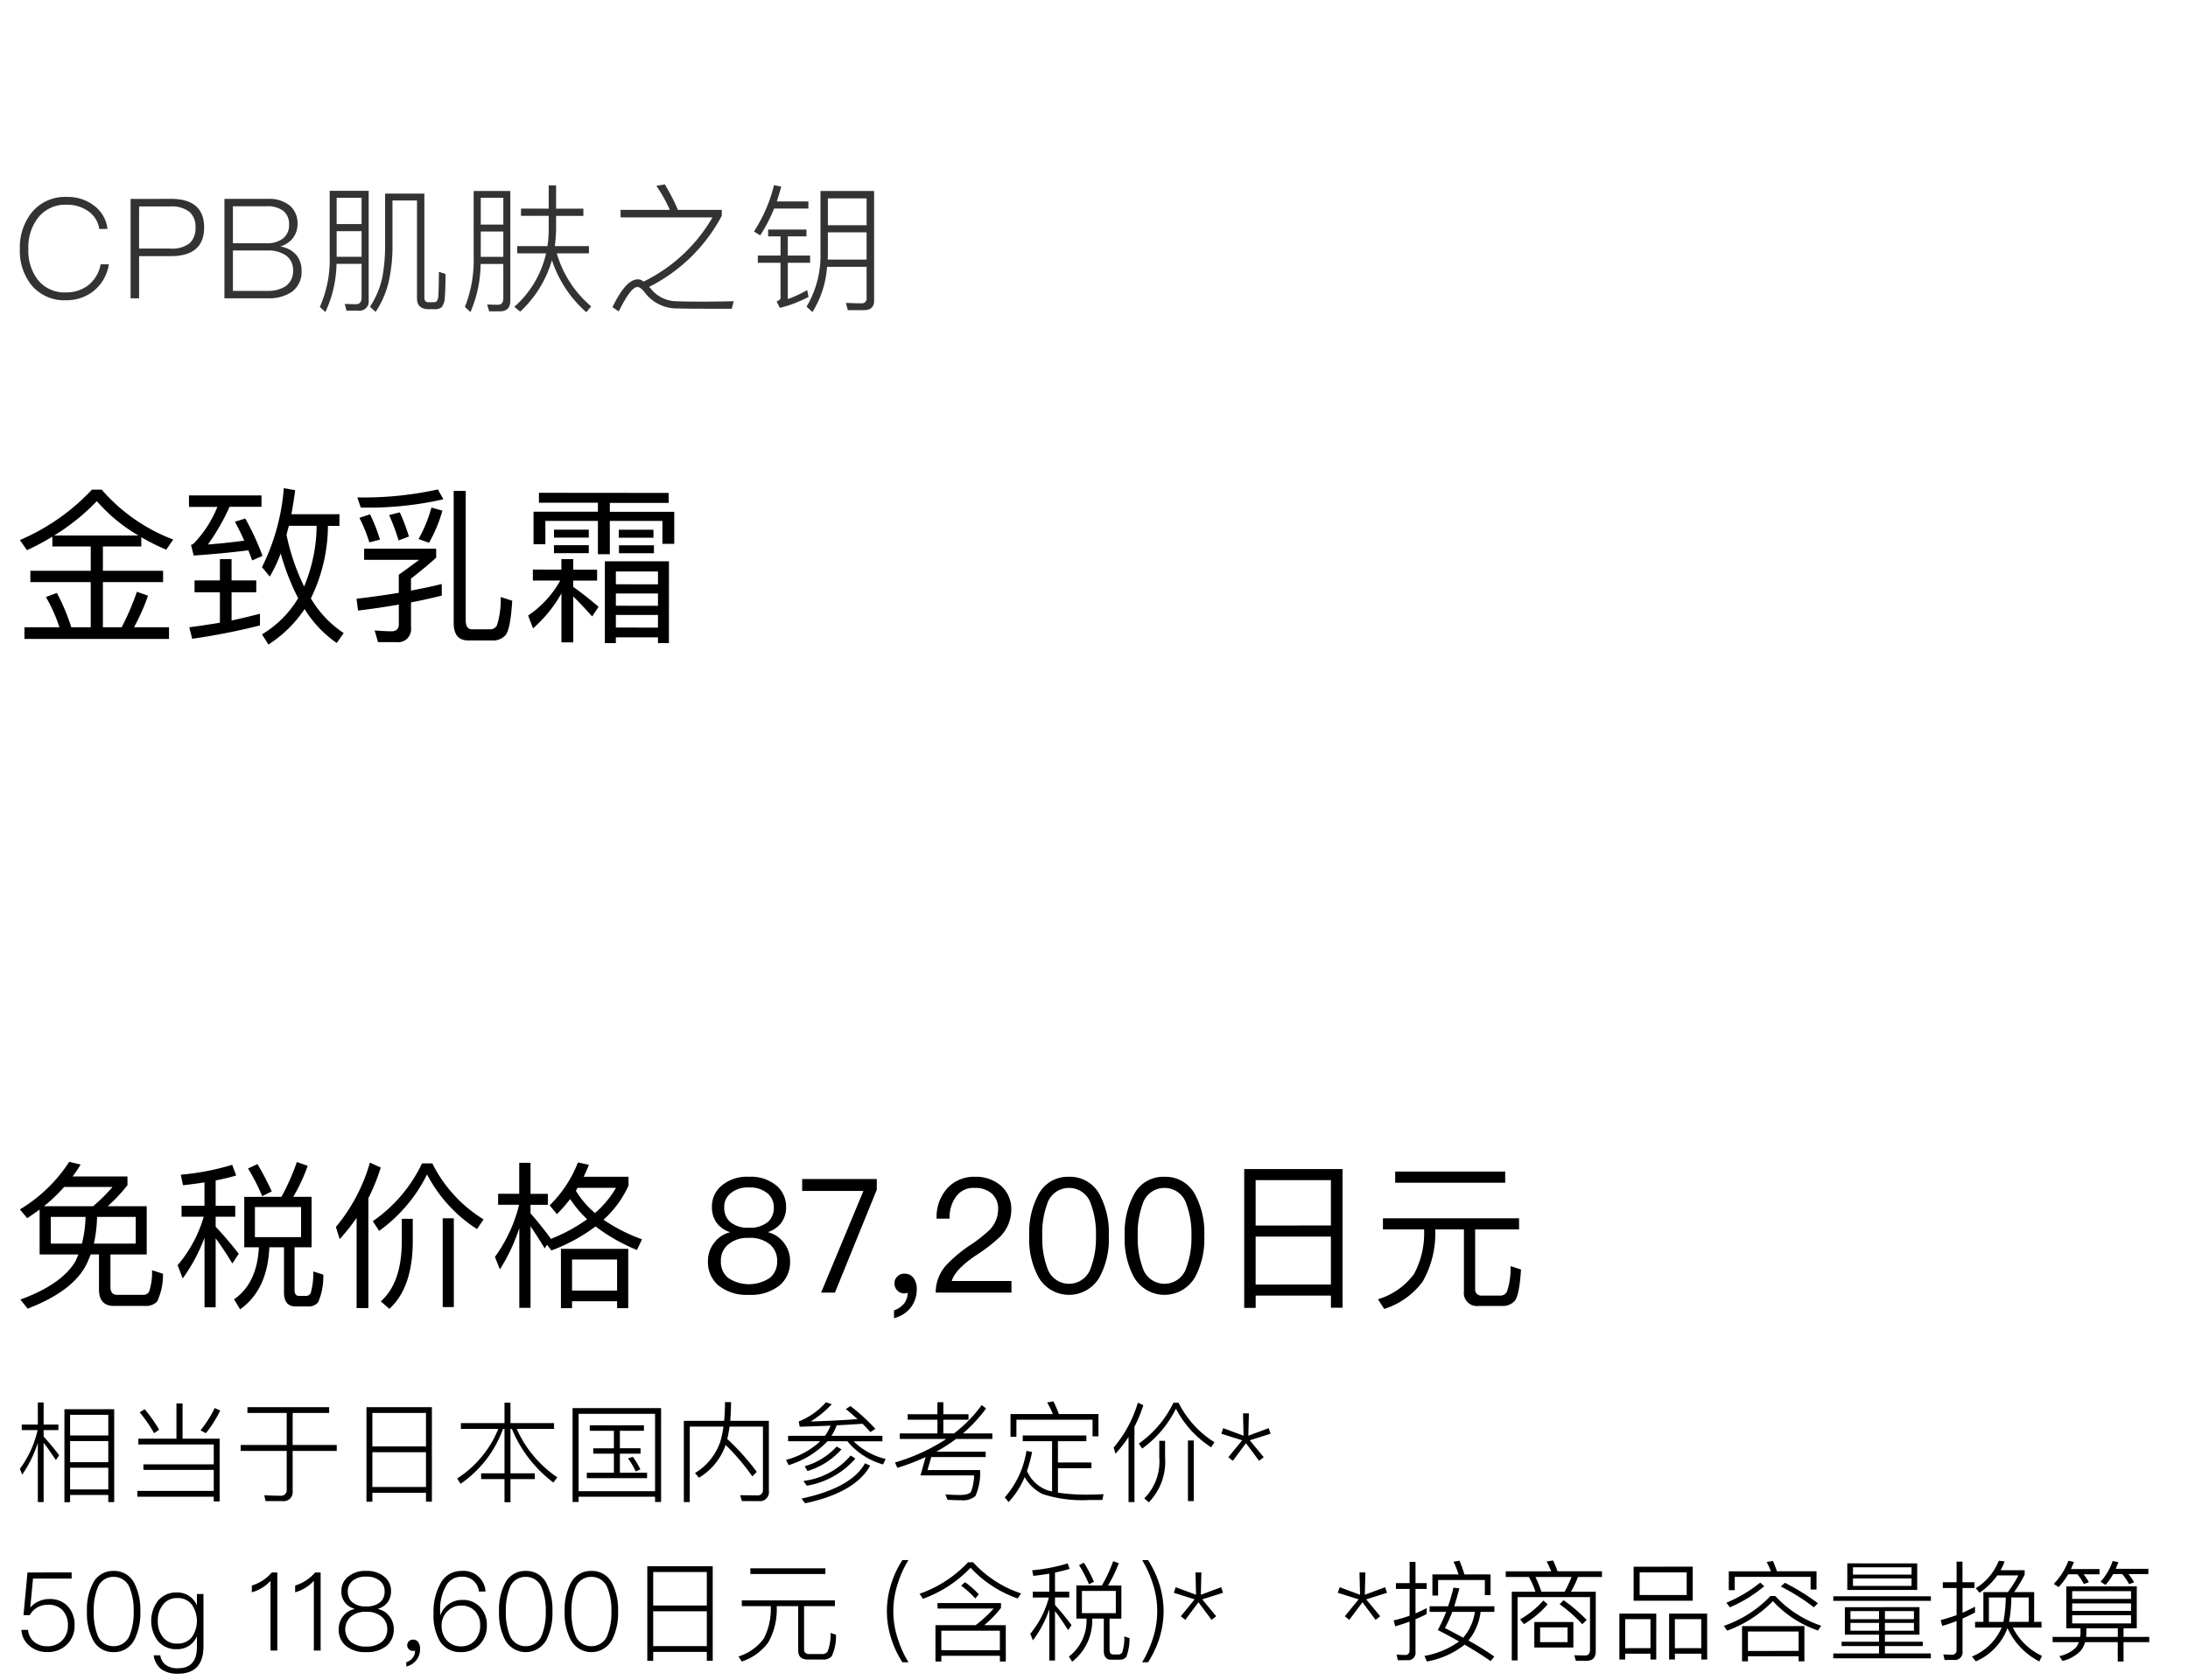 <svg xmlns="http://www.w3.org/2000/svg" width="220" height="169" viewBox="0 0 220 169">
  <g id="te_detail_12" transform="translate(-800 -1456)">
    <rect id="長方形_7809" data-name="長方形 7809" width="220" height="169" transform="translate(800 1456)" fill="#fff"/>
    <path id="パス_6486" data-name="パス 6486" d="M4.046,8.973v.986H7.905v2.448H1.836v1.139H7.905v4.539H5.95A20.293,20.293,0,0,0,4.5,14.634l-1.1.408a16.41,16.41,0,0,1,1.36,3.043H1.241v1.173H15.776V18.085H12.257a21.434,21.434,0,0,0,1.411-3.179l-1.122-.391a26.22,26.22,0,0,1-1.53,3.57H9.129V13.546h6.052V12.407H9.129V9.959h3.859V9.024A20.425,20.425,0,0,0,15.5,10.282l.7-1.02A17.886,17.886,0,0,1,9.01,4.247H8.024A21.491,21.491,0,0,1,.782,9.313l.714,1.02A26.038,26.038,0,0,0,4.046,8.973ZM12.7,8.854H4.233A21.552,21.552,0,0,0,8.517,5.4,16.557,16.557,0,0,0,12.7,8.854Zm15.13-.969h2.788a16.044,16.044,0,0,1-1.258,6.1A22.285,22.285,0,0,1,27.591,8.8C27.659,8.5,27.744,8.191,27.829,7.885Zm.935,7.276A10.642,10.642,0,0,1,25.126,18.8l.646,1.02a12.349,12.349,0,0,0,3.638-3.57,11.34,11.34,0,0,0,3.23,3.417l.7-1a10.681,10.681,0,0,1-3.3-3.485,16.835,16.835,0,0,0,1.717-7.293h1.156V6.712H28.084c.136-.765.272-1.564.374-2.414l-1.139-.2a21.505,21.505,0,0,1-2.193,7.939l.782.952a14.876,14.876,0,0,0,1.1-2.329A23.25,23.25,0,0,0,28.764,15.161Zm-3.842,1.564c-.935.238-1.887.476-2.856.68V14.566h2.482v-1.19H22.066V11.234H20.893v2.142h-2.55v1.19h2.55v3.06c-1,.17-2.023.323-3.077.459l.289,1.156A65.424,65.424,0,0,0,24.922,17.9Zm-7.14-11.9V5.981h2.856A11.532,11.532,0,0,1,18.224,9.7a1.1,1.1,0,0,1-.238.1l.272,1.071c1.972-.136,3.791-.306,5.491-.527.136.323.255.663.391,1.02l1.037-.459a26.161,26.161,0,0,0-1.734-3.757l-1.037.323c.306.578.629,1.207.935,1.9-1.19.17-2.414.289-3.655.391a21.383,21.383,0,0,0,2.176-3.791h3.213V4.825ZM48.246,19.411a1.672,1.672,0,0,0,1.377-.544c.323-.408.544-1.547.663-3.451l-1.156-.374a8.836,8.836,0,0,1-.374,2.839.756.756,0,0,1-.731.408H46.24c-.425,0-.629-.306-.629-.9V4.366H44.4V17.643c0,1.173.476,1.768,1.462,1.768ZM43.2,13.733c-.952.238-1.989.459-3.094.663V13.189c.952-.731,1.785-1.428,2.533-2.108v-.9H35.394V11.3h5.542c-.8.595-1.479,1.088-2.057,1.5v1.819c-1.326.221-2.754.425-4.25.595l.153,1.19c1.428-.17,2.788-.374,4.1-.6v1.972c0,.476-.255.714-.748.714-.408,0-.969-.034-1.683-.085l.34,1.173h1.819a1.309,1.309,0,0,0,1.5-1.445v-2.55c1.071-.2,2.108-.442,3.094-.68ZM42.16,6.049a13.986,13.986,0,0,1-1.292,3.162l1.054.374a14.409,14.409,0,0,0,1.343-3.23Zm-3.179.476L37.91,6.8a23,23,0,0,1,.952,2.55L39.9,8.956A20.24,20.24,0,0,0,38.981,6.525Zm-2.992.2-1.071.357a14.97,14.97,0,0,1,1,2.465l1.071-.272A16.275,16.275,0,0,0,35.989,6.729Zm6.817-2.5a34.612,34.612,0,0,1-8.092.8l.34,1.02a34.036,34.036,0,0,0,8.313-.833Zm9.554,8.058v1.1h2.754a10.123,10.123,0,0,1-3.23,3.519l.493,1.292a13.27,13.27,0,0,0,2.856-3.519v4.93h1.19V14.991c.527.51,1.156,1.173,1.9,2.006l.646-.969c-.867-.748-1.717-1.411-2.55-2.006v-.629h2.4v-1.1h-2.4V11.234h-1.19v1.054Zm13.685-.833H59.6v8.228h1.105V19.1H64.94v.578h1.1Zm-5.338,6.664V16.844H64.94v1.275Zm0-2.193V14.685H64.94v1.241Zm0-2.159V12.475H64.94v1.292Zm-7.735-9.2v1H58.9v.9H52.428V9.738h1.19V7.392H58.9v3.349H60.1V7.392h5.287v2.3h1.19V6.474H60.1v-.9h5.916v-1Zm1.513,3.706v.8h3.5v-.8Zm0,1.564v.8h3.5v-.8ZM61,8.276v.8h3.485v-.8Zm.017,1.564v.8h3.519v-.8Z" transform="translate(801.218 1501)"/>
    <path id="パス_6481" data-name="パス 6481" d="M2.8,8.648V13.16H6.7c-.1.224-.192.464-.3.688C5.5,15.384,3.648,16.68.864,17.7l.736.912c3.1-1.2,5.1-2.72,5.968-4.576.128-.288.256-.576.368-.88h.832v3.5q0,1.68,1.488,1.68h3.136a1.541,1.541,0,0,0,1.216-.432A6.1,6.1,0,0,0,15.2,15.1l-1.1-.352a6.061,6.061,0,0,1-.3,2.176.677.677,0,0,1-.608.3H10.608c-.464,0-.688-.272-.688-.8V13.16h3.648V8.312H9.648A17.093,17.093,0,0,0,11.632,6.2V5.32H6.112q.432-.576.816-1.2L5.776,3.848A15.235,15.235,0,0,1,.816,8.632l.736.88Q2.176,9.1,2.8,8.648Zm5.376-.336H3.232A16.612,16.612,0,0,0,5.264,6.376h4.864A17.1,17.1,0,0,1,8.176,8.312Zm4.288,3.76H8.256a13.751,13.751,0,0,0,.32-2.688h3.888Zm-5.408,0H3.92V9.384h3.5A12.533,12.533,0,0,1,7.056,12.072Zm16.32-4.7V12.44h1.472q-.192,3.648-2.5,5.232l.608,1.008c1.84-1.3,2.816-3.376,2.944-6.24h1.472v4.544c0,.928.384,1.408,1.168,1.408h1.232a1.222,1.222,0,0,0,1.04-.432,6.59,6.59,0,0,0,.512-2.768l-1.008-.32a7.372,7.372,0,0,1-.256,2.16.51.51,0,0,1-.48.3h-.7c-.3,0-.448-.208-.448-.592v-4.3h1.712V7.368H28.3a17.7,17.7,0,0,0,1.456-3.12l-1.088-.384a23.4,23.4,0,0,1-1.552,3.5Zm5.712,4.048h-4.64V8.392h4.64ZM24.7,4.072l-.944.448A20.5,20.5,0,0,1,25.184,7.3l.96-.48C25.68,5.832,25.2,4.9,24.7,4.072ZM17.072,8.264v1.1H19.3a13.137,13.137,0,0,1-2.624,4.88l.512,1.328a17.02,17.02,0,0,0,2.192-4.1v7.008H20.5V11.544c.48.64,1.04,1.472,1.68,2.528l.64-.976a34.671,34.671,0,0,0-2.32-2.72V9.368h1.968v-1.1H20.5V5.72c.72-.144,1.408-.3,2.064-.5l-.4-1.072a25.339,25.339,0,0,1-5.168.992L17.216,6.2q1.1-.12,2.16-.288V8.264Zm17.6,1.216v9.072h1.184V7.5A19.912,19.912,0,0,0,37.1,4.424l-1.088-.5a17.777,17.777,0,0,1-3.424,6.48l.384,1.216A19.964,19.964,0,0,0,34.672,9.48Zm8.656.048v8.928h1.12V9.528Zm-4.112.048v2.416c-.032,2.7-.736,4.672-2.112,5.888l.864.752c1.536-1.408,2.32-3.616,2.352-6.64V9.576Zm2.032-5.568A14.764,14.764,0,0,1,36.3,9.816l.64.976a15.424,15.424,0,0,0,4.816-5.68,14.443,14.443,0,0,0,5.024,5.5l.656-.976a13.91,13.91,0,0,1-5.152-5.632Zm10.912,6.32c.384.56.864,1.3,1.424,2.224l.24-.368.432.576A17.443,17.443,0,0,0,58.7,10.344a18.109,18.109,0,0,0,4.16,2.368l.512-1.072A17.163,17.163,0,0,1,59.5,9.672a10.583,10.583,0,0,0,2.512-3.424v-.9H57.5q.288-.576.528-1.2l-1.1-.24a12.327,12.327,0,0,1-2.848,4.32l.736.88a15.311,15.311,0,0,0,1.328-1.52,11,11,0,0,0,1.712,2.032,17.169,17.169,0,0,1-3.664,1.984l.016-.016c-.688-.944-1.376-1.792-2.048-2.56V8.168H53.9v-1.1H52.16V3.944H51.024v3.12H48.9v1.1h2.112a15.049,15.049,0,0,1-2.432,5.248l.5,1.248a18.08,18.08,0,0,0,1.952-4.16v8.032H52.16ZM61.984,12.6H55.216v5.968h1.12v-.7h4.528v.7h1.12Zm-5.648,4.192v-3.12h4.528v3.12ZM58.64,9a9.343,9.343,0,0,1-1.92-2.24c.064-.1.112-.208.176-.3h3.856A9.834,9.834,0,0,1,58.64,9ZM74.128,5.352a3.945,3.945,0,0,0-2.8.928,2.7,2.7,0,0,0-.928,2.1,2.633,2.633,0,0,0,.432,1.536,2.6,2.6,0,0,0,1.36.992v.032a2.735,2.735,0,0,0-1.52.992A2.927,2.927,0,0,0,70,13.848a3.06,3.06,0,0,0,1.056,2.432,4.551,4.551,0,0,0,3.072.944A4.609,4.609,0,0,0,77.2,16.28a3.06,3.06,0,0,0,1.056-2.432,2.927,2.927,0,0,0-.672-1.92,2.79,2.79,0,0,0-1.52-.992V10.9a2.73,2.73,0,0,0,1.36-.992,2.633,2.633,0,0,0,.432-1.536,2.754,2.754,0,0,0-.928-2.1A3.972,3.972,0,0,0,74.128,5.352Zm0,1.072a2.758,2.758,0,0,1,1.9.624,1.8,1.8,0,0,1,.592,1.376A1.92,1.92,0,0,1,76.1,9.832a2.744,2.744,0,0,1-1.968.64,2.692,2.692,0,0,1-1.968-.64,1.92,1.92,0,0,1-.528-1.408,1.747,1.747,0,0,1,.592-1.376A2.7,2.7,0,0,1,74.128,6.424Zm0,5.072a3.084,3.084,0,0,1,2.144.688,2.182,2.182,0,0,1,.688,1.664,2.136,2.136,0,0,1-.688,1.632A3.768,3.768,0,0,1,72,15.5a2.076,2.076,0,0,1-.7-1.648,2.087,2.087,0,0,1,.7-1.664A2.989,2.989,0,0,1,74.128,11.5Zm5.344-5.92v1.2h6.16L81.376,17h1.392L86.976,6.648V5.576Zm10.32,9.52a.932.932,0,0,0-.736.272.888.888,0,0,0-.3.72.966.966,0,0,0,.288.7.93.93,0,0,0,.688.288.919.919,0,0,0,.352-.064,1.791,1.791,0,0,1-.352,1.072,2.227,2.227,0,0,1-1.024.7v.784a3.071,3.071,0,0,0,1.664-1.04,3,3,0,0,0,.624-1.872,1.859,1.859,0,0,0-.32-1.12A1.049,1.049,0,0,0,89.792,15.1Zm7.072-9.744a3.632,3.632,0,0,0-2.8,1.152A4.309,4.309,0,0,0,92.992,9.56H94.3a3.485,3.485,0,0,1,.7-2.288,2.133,2.133,0,0,1,1.808-.8,2.493,2.493,0,0,1,1.744.576,2.074,2.074,0,0,1,.624,1.616,2.991,2.991,0,0,1-.88,2.048,14.154,14.154,0,0,1-1.792,1.424,13.874,13.874,0,0,0-2.48,2.032A4.1,4.1,0,0,0,92.9,17h7.616V15.832h-6c.208-.768,1.04-1.648,2.5-2.624a16.124,16.124,0,0,0,2.368-1.84A3.891,3.891,0,0,0,100.5,8.68a3.129,3.129,0,0,0-1.024-2.416A3.784,3.784,0,0,0,96.864,5.352Zm9.44,0a3.317,3.317,0,0,0-3.088,1.808,8.055,8.055,0,0,0-.912,4.128,8.055,8.055,0,0,0,.912,4.128,3.541,3.541,0,0,0,6.176,0,8.055,8.055,0,0,0,.912-4.128,8.055,8.055,0,0,0-.912-4.128A3.35,3.35,0,0,0,106.3,5.352Zm0,1.12a2.284,2.284,0,0,1,2.208,1.648,8.411,8.411,0,0,1,.5,3.168,8.528,8.528,0,0,1-.5,3.168,2.3,2.3,0,0,1-4.416,0,8.565,8.565,0,0,1-.48-3.168,8.45,8.45,0,0,1,.48-3.168A2.284,2.284,0,0,1,106.3,6.472Zm9.6-1.12a3.317,3.317,0,0,0-3.088,1.808,8.055,8.055,0,0,0-.912,4.128,8.055,8.055,0,0,0,.912,4.128,3.541,3.541,0,0,0,6.176,0,8.055,8.055,0,0,0,.912-4.128,8.055,8.055,0,0,0-.912-4.128A3.35,3.35,0,0,0,115.9,5.352Zm0,1.12a2.284,2.284,0,0,1,2.208,1.648,8.411,8.411,0,0,1,.5,3.168,8.528,8.528,0,0,1-.5,3.168,2.3,2.3,0,0,1-4.416,0,8.565,8.565,0,0,1-.48-3.168,8.45,8.45,0,0,1,.48-3.168A2.284,2.284,0,0,1,115.9,6.472Zm17.9-1.9H123.92V18.536h1.152V17.3h7.568V18.52h1.168Zm-8.736,11.616V11.368h7.568v4.816Zm0-5.936V5.688h7.568v4.56ZM139.1,4.824v1.12H150.16V4.824Zm-1.232,4.7v1.12h4.144v.24a8.658,8.658,0,0,1-1.024,4.256,7.03,7.03,0,0,1-3.616,2.528l.624.976a7.724,7.724,0,0,0,3.856-2.736,9.735,9.735,0,0,0,1.28-5.024v-.24h2.88v6.208a1.32,1.32,0,0,0,1.5,1.488h2.32a1.6,1.6,0,0,0,1.28-.5c.32-.368.528-1.424.64-3.168l-1.056-.336a7.162,7.162,0,0,1-.368,2.592.746.746,0,0,1-.72.368H147.84a.615.615,0,0,1-.7-.688V10.648h4.416V9.528Z" transform="translate(801.184 1569)"/>
    <path id="パス_6490" data-name="パス 6490" d="M5.334,4.808A4.3,4.3,0,0,0,1.778,6.39,5.611,5.611,0,0,0,.6,10.044,5.5,5.5,0,0,0,1.75,13.656a4.28,4.28,0,0,0,3.5,1.54,4.379,4.379,0,0,0,2.73-.9,4.292,4.292,0,0,0,1.568-2.716H8.722a3.511,3.511,0,0,1-1.288,2.142,3.635,3.635,0,0,1-2.2.686,3.43,3.43,0,0,1-2.814-1.246,4.782,4.782,0,0,1-.966-3.122,4.842,4.842,0,0,1,.98-3.15,3.491,3.491,0,0,1,2.884-1.3,3.635,3.635,0,0,1,2.128.63A2.617,2.617,0,0,1,8.582,8.028h.826A3.354,3.354,0,0,0,8.05,5.676,4.291,4.291,0,0,0,5.334,4.808Zm6.4.2V15h.854V10.758h3.192c2.226,0,3.346-.966,3.346-2.884S18,5,15.792,5Zm.854.756h3.15a2.877,2.877,0,0,1,1.918.546,1.954,1.954,0,0,1,.6,1.568,2.037,2.037,0,0,1-.6,1.6A2.931,2.931,0,0,1,15.736,10h-3.15ZM21.168,5V15h4.354a4.134,4.134,0,0,0,2.38-.616,2.462,2.462,0,0,0,1.022-2.142,2.42,2.42,0,0,0-.574-1.652,2.681,2.681,0,0,0-1.568-.8,2.523,2.523,0,0,0,1.246-.812,2.3,2.3,0,0,0,.49-1.47,2.287,2.287,0,0,0-.8-1.848A3.252,3.252,0,0,0,25.564,5Zm.854.742H25.4a2.7,2.7,0,0,1,1.666.448,1.691,1.691,0,0,1,.6,1.4,1.679,1.679,0,0,1-.616,1.4,2.651,2.651,0,0,1-1.666.476h-3.36Zm0,4.452H25.48a3.091,3.091,0,0,1,1.862.49,1.773,1.773,0,0,1,.728,1.54,1.808,1.808,0,0,1-.784,1.582,3.234,3.234,0,0,1-1.792.448H22.022Zm10.43-1.946h2.506v2.576H32.452Zm2.506-.714H32.452V4.892h2.506Zm-2.52,4h2.52v3.416c0,.42-.2.644-.56.644s-.728-.014-1.134-.028l.182.672h1.176a.924.924,0,0,0,1.05-1.036V4.192h-3.92v6.664a11.56,11.56,0,0,1-.994,5.012l.56.518A11.936,11.936,0,0,0,32.438,11.542Zm3.36,4.312.574.518a9.205,9.205,0,0,0,1.33-3.108,16.461,16.461,0,0,0,.364-3.794v-4.3H40.53v9.842q0,1.092,1.176,1.092h.588a1.1,1.1,0,0,0,.728-.21,1.809,1.809,0,0,0,.308-1.036c.042-.532.07-1.288.07-2.3l-.672-.21c0,1.288-.028,2.114-.056,2.464a.946.946,0,0,1-.154.49.411.411,0,0,1-.266.1h-.56c-.28,0-.42-.154-.42-.448V4.472H37.324v5a17.639,17.639,0,0,1-.28,3.416A8.652,8.652,0,0,1,35.8,15.854Zm11.144-7.56H49.21v2.548H46.942Zm2.268-.7H46.942v-2.7H49.21Zm-2.282,3.962H49.21v3.43c0,.448-.182.672-.532.672s-.7-.014-1.092-.028l.2.686h1.106c.672,0,1.022-.364,1.022-1.078V4.206H46.228v6.678a12.662,12.662,0,0,1-.882,4.984l.56.518A12.5,12.5,0,0,0,46.928,11.556Zm4.06-5.572v.728h2.786V8.056a11.5,11.5,0,0,1-.126,1.694H50.61v.728h2.9a10.138,10.138,0,0,1-3.192,5.376l.588.49a11.344,11.344,0,0,0,3.192-5.18A11.909,11.909,0,0,0,57.554,16.4l.49-.588a10.961,10.961,0,0,1-3.458-5.334H57.82V9.75H54.39a16.034,16.034,0,0,0,.126-1.694V6.712H57.26V5.984H54.516V3.646h-.742V5.984ZM65.45,3.548l-.854.14A14.881,14.881,0,0,1,65.954,6.11H61v.756h9.24a16.227,16.227,0,0,1-6.93,6.454l-.126-.084a.726.726,0,0,0-.462-.14c-.784,0-1.638.924-2.534,2.8l.63.42c.812-1.638,1.428-2.45,1.876-2.45q.294,0,.672.462a4.05,4.05,0,0,0,3.416,1.694c.532.014,1.4.028,2.632.028h2.772l.182-.756c-1.316.028-2.338.042-3.08.042-1.2,0-2.142-.014-2.786-.042a3.355,3.355,0,0,1-2.464-1.26,2.153,2.153,0,0,0-.168-.182A16.786,16.786,0,0,0,71.176,6.7V6.11h-4.41A19.776,19.776,0,0,0,65.45,3.548Zm10.976.07A14.894,14.894,0,0,1,74.41,8.28l.63.392a15.809,15.809,0,0,0,1.4-2.7h3.444V5.256H76.706c.154-.476.308-.966.448-1.484Zm-.588,4.466V8.77h1.246V10.7H74.8v.728h2.282v3.528c0,.154-.14.266-.392.35l.322.658A12.636,12.636,0,0,0,79.9,14.86l-.14-.686a11.431,11.431,0,0,1-1.946.9V11.43h2.24V10.7h-2.24V8.77h1.876V8.084Zm6.006.28h3.892v2.744H81.83c0-.238.014-.476.014-.714Zm3.892-.714H81.844v-2.7h3.892ZM81.76,11.836h3.976v3.15a.466.466,0,0,1-.518.518c-.476,0-1.008-.014-1.568-.042l.2.728H85.47c.672,0,1.022-.322,1.022-.938V4.206H81.1V10.45a10.02,10.02,0,0,1-1.4,5.39l.588.546A9.776,9.776,0,0,0,81.76,11.836Z" transform="translate(801.398 1471)" fill="#333"/>
    <path id="パス_6476" data-name="パス 6476" d="M9.955,3.728H4.95v9.35h.572v-.726H9.361v.715h.594ZM5.522,11.791V9.613H9.361v2.178Zm0-2.739V6.929H9.361V9.052Zm0-2.684V4.289H9.361V6.368ZM2.86,7.105c.341.429.748,1.012,1.232,1.738l.33-.484A24.437,24.437,0,0,0,2.86,6.478V5.829H4.345V5.268H2.86V3.046H2.277V5.268H.66v.561H2.255A10.5,10.5,0,0,1,.473,9.723l.231.583a12.055,12.055,0,0,0,1.573-3.2v5.962H2.86Zm9.526-.418V7.27h7.579v2H12.892v.561h7.073v2.112H12.287v.583h7.678V13h.594V6.687H16.83V3.145h-.616V6.687Zm7.678-3.08a11.587,11.587,0,0,1-1.43,2.244l.539.286A11.591,11.591,0,0,0,20.614,3.86Zm-7.04.121-.506.308a15.235,15.235,0,0,1,1.452,2.1l.506-.352A15.971,15.971,0,0,0,13.024,3.728Zm10.329-.209V4.1H27.3V7.325H22.671v.594H27.3V11.8a.562.562,0,0,1-.638.627c-.517,0-1.056-.022-1.617-.044l.132.583h1.683A.909.909,0,0,0,27.9,11.956V7.919h4.433V7.325H27.9V4.1H31.57V3.519Zm18.546,0H35.321v9.515h.594v-.9h5.39v.891H41.9Zm-5.984,8.03v-3.5h5.39v3.5Zm0-4.081V4.1h5.39V7.468Zm8.9-2.343v.583h3.762a10.672,10.672,0,0,1-4.136,4.983l.341.539a11.379,11.379,0,0,0,4.268-5.522H49.2v4.466H46.849v.583H49.2v2.321H49.8V10.757h2.442v-.583H49.8V5.708h.143a12.852,12.852,0,0,0,4.169,5.39l.4-.517a11.6,11.6,0,0,1-4.081-4.873h3.751V5.125H49.8V3.068H49.2V5.125Zm12.958.22v.55H60.2v1.76H58.124V8.2H60.2v1.914H57.475v.55h6.061v-.55H60.8V8.2h2.079v-.55H60.8V5.895h2.42v-.55Zm7.172-1.727h-8.9v9.438h.605v-.528h7.689v.528h.605ZM56.65,11.967V4.19h7.689v7.777Zm5.456-3.454-.484.154a8.192,8.192,0,0,1,.77,1.32l.473-.209A8.561,8.561,0,0,0,62.106,8.513Zm9.328-1.188a21.746,21.746,0,0,1,2.684,3.157l.451-.451A24.334,24.334,0,0,0,71.6,6.72c.088-.385.165-.8.231-1.243h3.355v6.347a.527.527,0,0,1-.6.572L72.9,12.374l.165.594h1.716a.9.9,0,0,0,1-1.023V4.894H71.9c.044-.572.077-1.2.077-1.881h-.605c0,.66-.033,1.287-.088,1.881H67.232v8.173h.594V5.477h3.388a10.118,10.118,0,0,1-.33,1.551,5.866,5.866,0,0,1-2.53,3.113l.4.473A6.21,6.21,0,0,0,71.434,7.325ZM77.715,6.4v.55h3.234a8.076,8.076,0,0,1-3.443,1.87l.264.528a8.955,8.955,0,0,0,3.905-2.4h2a7.175,7.175,0,0,0,3.586,2.332l.264-.55A6.832,6.832,0,0,1,84.3,6.951H87.2V6.4H82.082A5.223,5.223,0,0,0,82.6,5.345c.9-.044,1.771-.1,2.6-.154.286.286.55.561.792.836l.5-.33a20.355,20.355,0,0,0-2.508-2.288l-.462.3c.418.341.8.682,1.177,1.012-1.452.11-3.025.187-4.719.242a10.114,10.114,0,0,0,2.123-1.738l-.583-.2A7.144,7.144,0,0,1,78.782,4.96l.1.528c1.078-.033,2.112-.066,3.1-.11A4.258,4.258,0,0,1,81.422,6.4ZM82.6,7.479a6.937,6.937,0,0,1-3.212,1.98l.275.484a7.486,7.486,0,0,0,3.421-2.178Zm2.849,1.683c-.913,1.65-3.036,2.827-6.38,3.553l.352.473q5.049-1.073,6.545-3.784Zm-1.441-.781a7.45,7.45,0,0,1-4.752,2.563l.341.473A8.238,8.238,0,0,0,84.48,8.689Zm5.731-4.147v.55H92.73V6.159H88.946V6.72h4.675a19.377,19.377,0,0,1-5.159,2.365l.242.539a21.7,21.7,0,0,0,2.838-1.089l-.517,1.848h5.39a4.874,4.874,0,0,1-.308,1.639c-.154.22-.528.33-1.133.33-.418,0-.9-.022-1.441-.055l.209.539c.4.022.858.044,1.375.044a1.912,1.912,0,0,0,1.43-.418,5.673,5.673,0,0,0,.473-2.618H91.729l.385-1.309h5.467V8H92.609A17.542,17.542,0,0,0,94.6,6.72h3.652V6.159H95.3a15.206,15.206,0,0,0,2.321-2.508l-.44-.341A13.913,13.913,0,0,1,94.4,6.159H93.324V4.784h2.53v-.55h-2.53V3.024H92.73v1.21ZM101.31,6.368V6.94h2.948V12q-.264-.066-.5-.132a3.6,3.6,0,0,1-2.024-1.925,16.017,16.017,0,0,0,.517-1.914l-.572-.11a9.222,9.222,0,0,1-2.178,4.675l.385.473a8.411,8.411,0,0,0,1.617-2.519,4.131,4.131,0,0,0,1.815,1.716,12.865,12.865,0,0,0,4.631.594h1.364l.121-.583c-.605.022-1.188.044-1.749.044a19.959,19.959,0,0,1-2.838-.2V9.657h3.366V9.085h-3.366V6.94h2.86V6.368Zm7.612-2.156H104.94a11.974,11.974,0,0,0-.55-1.276l-.627.11a8.869,8.869,0,0,1,.572,1.166h-4.257V6.5h.594V4.784h7.656V6.456h.594Zm3.025,2.31v6.545h.594V5.488a13.151,13.151,0,0,0,.891-2.167l-.55-.253a12.393,12.393,0,0,1-2.431,4.51l.187.627A13.8,13.8,0,0,0,111.947,6.522Zm5.973.352v6.094h.583V6.874Zm-2.882.033V8.579a5.258,5.258,0,0,1-1.507,4.114l.451.4a5.866,5.866,0,0,0,1.639-4.51V6.907Zm1.419-3.828a10.68,10.68,0,0,1-3.476,4.1l.33.506a10.815,10.815,0,0,0,3.4-4.015,10.1,10.1,0,0,0,3.542,3.883l.33-.506a9.977,9.977,0,0,1-3.608-3.971Zm7,1.067.055,2.244-2.046-.759-.187.561,2.09.66-1.386,1.7.451.363,1.32-1.771,1.32,1.771.462-.363-1.4-1.7,2.09-.66-.187-.561-2.046.759.055-2.244Zm-122.221,16-.4,4.29h.638a1.921,1.921,0,0,1,.759-.781,2.2,2.2,0,0,1,1.078-.264,1.916,1.916,0,0,1,1.441.539A2.173,2.173,0,0,1,5.3,25.5a2.05,2.05,0,0,1-.583,1.485,2.006,2.006,0,0,1-1.474.583,2.045,2.045,0,0,1-1.287-.407,1.725,1.725,0,0,1-.66-1.243H.627a2.217,2.217,0,0,0,.891,1.672,2.691,2.691,0,0,0,1.727.561,2.7,2.7,0,0,0,1.925-.726,2.572,2.572,0,0,0,.8-1.925,2.723,2.723,0,0,0-.715-1.991,2.454,2.454,0,0,0-1.815-.693,2.468,2.468,0,0,0-1.023.209,2.185,2.185,0,0,0-.869.627H1.518l.275-2.893H5.676v-.616ZM9.9,19.992a2.247,2.247,0,0,0-2.112,1.3,5.728,5.728,0,0,0-.572,2.783,5.787,5.787,0,0,0,.572,2.783,2.265,2.265,0,0,0,2.112,1.3,2.265,2.265,0,0,0,2.112-1.3,5.918,5.918,0,0,0,.572-2.783,5.857,5.857,0,0,0-.572-2.783A2.247,2.247,0,0,0,9.9,19.992Zm0,.594a1.707,1.707,0,0,1,1.639,1.166,6.083,6.083,0,0,1,.374,2.321,6.122,6.122,0,0,1-.374,2.321A1.722,1.722,0,0,1,9.9,27.56a1.7,1.7,0,0,1-1.639-1.166A6.145,6.145,0,0,1,7.9,24.073a6.106,6.106,0,0,1,.363-2.321A1.688,1.688,0,0,1,9.9,20.586Zm6.336,1.573a2.347,2.347,0,0,0-1.9.858,3.366,3.366,0,0,0,0,4,2.371,2.371,0,0,0,1.9.847,2.127,2.127,0,0,0,2.035-1.3v1.089c0,1.408-.638,2.123-1.892,2.123a1.971,1.971,0,0,1-1.265-.352,1.471,1.471,0,0,1-.528-.946h-.66a2.1,2.1,0,0,0,.726,1.364,2.735,2.735,0,0,0,1.727.484c1.694,0,2.552-.924,2.552-2.75V22.313h-.66v1.144A2.111,2.111,0,0,0,16.236,22.159Zm.077.561a1.737,1.737,0,0,1,1.463.682,2.889,2.889,0,0,1,0,3.234,1.786,1.786,0,0,1-1.474.66,1.732,1.732,0,0,1-1.485-.693,2.533,2.533,0,0,1-.473-1.584A2.473,2.473,0,0,1,14.85,23.4,1.723,1.723,0,0,1,16.313,22.72Zm9.493-2.574a4.443,4.443,0,0,1-.935.814,4.5,4.5,0,0,1-1.078.5v.682a4.058,4.058,0,0,0,1.881-1.155V28h.682V20.146Zm4.356,0a4.443,4.443,0,0,1-.935.814,4.5,4.5,0,0,1-1.078.5v.682a4.058,4.058,0,0,0,1.881-1.155V28h.682V20.146Zm5.137-.154a2.625,2.625,0,0,0-1.881.627,1.79,1.79,0,0,0-.616,1.408,1.728,1.728,0,0,0,1.3,1.76v.044a1.854,1.854,0,0,0-1.111.693,2.042,2.042,0,0,0-.462,1.331,2.091,2.091,0,0,0,.7,1.65,3.006,3.006,0,0,0,2.068.649,3.025,3.025,0,0,0,2.068-.649,2.127,2.127,0,0,0,.7-1.65,2.042,2.042,0,0,0-.462-1.331,1.894,1.894,0,0,0-1.1-.693v-.044a1.842,1.842,0,0,0,.968-.671,1.9,1.9,0,0,0,.319-1.089,1.826,1.826,0,0,0-.616-1.408A2.662,2.662,0,0,0,35.3,19.992Zm0,.572a2.041,2.041,0,0,1,1.419.462,1.329,1.329,0,0,1,.429,1.023,1.419,1.419,0,0,1-.4,1.045,2.055,2.055,0,0,1-1.452.462,2.019,2.019,0,0,1-1.452-.462,1.419,1.419,0,0,1-.4-1.045,1.329,1.329,0,0,1,.429-1.023A2,2,0,0,1,35.3,20.564Zm0,3.542a2.218,2.218,0,0,1,1.584.517,1.566,1.566,0,0,1,.528,1.232,1.624,1.624,0,0,1-.506,1.232,2.361,2.361,0,0,1-1.606.506,2.292,2.292,0,0,1-1.595-.506,1.714,1.714,0,0,1,.011-2.464A2.218,2.218,0,0,1,35.3,24.106ZM40.018,26.9a.567.567,0,1,0-.033,1.133.889.889,0,0,0,.22-.022,1.088,1.088,0,0,1-.22.693,1.21,1.21,0,0,1-.66.462v.44a1.868,1.868,0,0,0,1-.627,1.766,1.766,0,0,0,.385-1.133,1.224,1.224,0,0,0-.176-.682A.608.608,0,0,0,40.018,26.9Zm4.84-6.908a2.334,2.334,0,0,0-2.09,1.254,5.782,5.782,0,0,0-.7,3.025,5.1,5.1,0,0,0,.638,2.794,2.387,2.387,0,0,0,2.145,1.089,2.447,2.447,0,0,0,1.848-.759,2.658,2.658,0,0,0,.726-1.914,2.58,2.58,0,0,0-.682-1.859,2.322,2.322,0,0,0-1.793-.715,2.294,2.294,0,0,0-2.178,1.485h-.044v-.385a4.735,4.735,0,0,1,.55-2.431,1.731,1.731,0,0,1,1.573-1,1.636,1.636,0,0,1,1.771,1.485h.671A2.208,2.208,0,0,0,44.858,19.992Zm-.022,3.487a1.832,1.832,0,0,1,1.4.55,2.038,2.038,0,0,1,.517,1.452,2.181,2.181,0,0,1-.528,1.5,1.789,1.789,0,0,1-1.4.594,1.82,1.82,0,0,1-1.441-.627,2.144,2.144,0,0,1-.506-1.452,1.915,1.915,0,0,1,.572-1.43A1.821,1.821,0,0,1,44.836,23.479Zm6.5-3.487a2.247,2.247,0,0,0-2.112,1.3,5.728,5.728,0,0,0-.572,2.783,5.787,5.787,0,0,0,.572,2.783,2.367,2.367,0,0,0,4.224,0,5.918,5.918,0,0,0,.572-2.783,5.857,5.857,0,0,0-.572-2.783A2.247,2.247,0,0,0,51.337,19.992Zm0,.594a1.707,1.707,0,0,1,1.639,1.166,6.083,6.083,0,0,1,.374,2.321,6.122,6.122,0,0,1-.374,2.321,1.722,1.722,0,0,1-1.639,1.166A1.7,1.7,0,0,1,49.7,26.394a6.145,6.145,0,0,1-.363-2.321,6.106,6.106,0,0,1,.363-2.321A1.688,1.688,0,0,1,51.337,20.586Zm6.6-.594a2.247,2.247,0,0,0-2.112,1.3,5.728,5.728,0,0,0-.572,2.783,5.787,5.787,0,0,0,.572,2.783,2.367,2.367,0,0,0,4.224,0,5.918,5.918,0,0,0,.572-2.783,5.857,5.857,0,0,0-.572-2.783A2.247,2.247,0,0,0,57.937,19.992Zm0,.594a1.707,1.707,0,0,1,1.639,1.166,6.083,6.083,0,0,1,.374,2.321,6.122,6.122,0,0,1-.374,2.321,1.722,1.722,0,0,1-1.639,1.166A1.7,1.7,0,0,1,56.3,26.394a6.145,6.145,0,0,1-.363-2.321,6.106,6.106,0,0,1,.363-2.321A1.688,1.688,0,0,1,57.937,20.586Zm12.2-1.067H63.558v9.515h.594v-.9h5.39v.891h.594Zm-5.984,8.03v-3.5h5.39v3.5Zm0-4.081V20.1h5.39v3.366Zm9.768-3.74V20.3h7.546v-.572Zm-.858,3.223v.583h2.915v.132a6.514,6.514,0,0,1-.7,3.113,4.964,4.964,0,0,1-2.552,1.815l.33.506a5.336,5.336,0,0,0,2.662-1.914,6.76,6.76,0,0,0,.858-3.52v-.132h2.156v4.455c0,.6.319.913.968.913H81.2a1.117,1.117,0,0,0,.9-.33,4.719,4.719,0,0,0,.429-2.167l-.539-.176a4.828,4.828,0,0,1-.308,1.881.687.687,0,0,1-.594.242H79.871c-.374,0-.55-.165-.55-.484V23.534h3.1v-.583ZM89.21,18.9a9.435,9.435,0,0,0-1.089,2.277,9.008,9.008,0,0,0-.473,2.86,9.124,9.124,0,0,0,.473,2.871,9.56,9.56,0,0,0,1.089,2.266h.605a10.474,10.474,0,0,1-1.045-2.288,8.817,8.817,0,0,1,0-5.7A10.024,10.024,0,0,1,89.815,18.9Zm6.3,2.222-.4.352a9.168,9.168,0,0,1,1.43,1.287l.352-.418A9.037,9.037,0,0,0,95.513,21.125Zm4.092,4.323H97.438a10.933,10.933,0,0,0,1.683-1.738v-.484h-6.38v.55h5.643a12.25,12.25,0,0,1-1.815,1.672H92.532V29.1h.594v-.572h5.885V29.1h.594Zm-6.479,2.519V26h5.885v1.969Zm2.684-8.844a12.181,12.181,0,0,1-4.873,3.168l.341.506a12.445,12.445,0,0,0,4.785-3.124,11.756,11.756,0,0,0,4.741,3.091l.341-.506a11.461,11.461,0,0,1-4.829-3.135Zm10.89,2.332v3.333h1.023a4.541,4.541,0,0,1-1.771,3.817l.33.517a5.232,5.232,0,0,0,2.013-4.334h1.166v3.245q0,.891.759.891h.8a.886.886,0,0,0,.7-.275,5.212,5.212,0,0,0,.33-1.9l-.528-.165a4.706,4.706,0,0,1-.209,1.6.428.428,0,0,1-.4.209H110.4q-.363,0-.363-.462V24.788h1.188V21.455h-1.342a13.32,13.32,0,0,0,1.078-2.244l-.561-.2a14.578,14.578,0,0,1-1.133,2.442Zm3.971,2.783h-3.41V22h3.41Zm-3.212-5.071-.484.242a14.877,14.877,0,0,1,1,1.925l.495-.253A14.169,14.169,0,0,0,107.459,19.167Zm-5.137,2.915v.583h1.617a9.613,9.613,0,0,1-1.87,3.652l.264.66a10.929,10.929,0,0,0,1.65-3.135V29h.572V24.029q.561.726,1.32,1.914l.341-.5a25.6,25.6,0,0,0-1.661-2.024v-.759h1.43v-.583h-1.43V20.157c.528-.11,1.012-.231,1.474-.374l-.2-.55a17.321,17.321,0,0,1-3.575.693l.121.561c.561-.066,1.1-.132,1.606-.22v1.815ZM113.311,18.9a10.518,10.518,0,0,1,1.045,2.288,8.817,8.817,0,0,1,0,5.7,11.016,11.016,0,0,1-1.045,2.288h.6a10.493,10.493,0,0,0,1.089-2.266,9.45,9.45,0,0,0,.473-2.871,9.327,9.327,0,0,0-.473-2.86,10.335,10.335,0,0,0-1.089-2.277Zm5.368,1.243.055,2.244-2.046-.759-.187.561,2.09.66-1.386,1.7.451.363,1.32-1.771,1.32,1.771.462-.363-1.4-1.7,2.09-.66-.187-.561-2.046.759.055-2.244Zm16.489,0,.055,2.244-2.046-.759-.187.561,2.09.66-1.386,1.7.451.363,1.32-1.771,1.32,1.771.462-.363-1.4-1.7,2.09-.66-.187-.561-2.046.759.055-2.244Zm13.178.2h-2.629a12.493,12.493,0,0,0-.495-1.386l-.6.11a9.347,9.347,0,0,1,.506,1.276H142.5v2.123h.572V20.905h4.7v1.518h.572Zm-3.729,1.331c-.154.649-.341,1.276-.539,1.87h-1.859v.561h1.661a15.38,15.38,0,0,1-.836,1.826c.77.4,1.485.781,2.134,1.155a8.521,8.521,0,0,1-3.476,1.452l.242.561a8.494,8.494,0,0,0,3.795-1.694q1.584.924,2.607,1.65l.385-.451a28.714,28.714,0,0,0-2.607-1.617,5.647,5.647,0,0,0,1.221-2.882h1.386v-.561h-4.037c.176-.539.341-1.144.517-1.8Zm2.156,2.431a5.114,5.114,0,0,1-1.177,2.6c-.561-.308-1.177-.638-1.837-.968a13.75,13.75,0,0,0,.737-1.628Zm-6.809,4.862a.748.748,0,0,0,.836-.847V24.843c.385-.154.759-.33,1.122-.517v-.6c-.374.2-.748.374-1.122.539V21.8h1.122v-.583H140.8V19.079h-.594v2.134h-1.375V21.8h1.375v2.695a14.864,14.864,0,0,1-1.6.473l.154.594c.484-.143.968-.3,1.441-.473v2.882a.413.413,0,0,1-.451.473c-.275,0-.561-.022-.858-.044l.132.572Zm12.782-3.839v2.563h3.927V25.129Zm3.344,2.024h-2.761V25.668h2.761Zm-.4-4.213-.4.4a14.4,14.4,0,0,1,2.277,2.013l.44-.429A15.507,15.507,0,0,0,155.694,22.94Zm-1.067-4-.638.1q.231.446.462.99h-4.576V20.6H152.2a7.6,7.6,0,0,1,.66,1.485H150.48V28.99h.583V22.621h7.282v5.313q0,.561-.5.561l-1.078-.022.154.55h1.111c.594,0,.891-.33.891-.968V22.082h-2.5a9.344,9.344,0,0,0,.715-1.485h2.409v-.572h-4.466A8.532,8.532,0,0,0,154.627,18.936Zm-1.166,3.146a10.42,10.42,0,0,0-.6-1.485h3.63a13.216,13.216,0,0,1-.693,1.485Zm.2.88a9.292,9.292,0,0,1-2.332,1.892l.374.484a9.7,9.7,0,0,0,2.387-1.991Zm9.075-3.4v3.421h5.94V19.563Zm5.335,2.849h-4.73V20.135h4.73Zm-3.058,1.87H161.3V28.9h.583v-.583h2.541V28.9h.583Zm-3.124,3.476V24.843h2.541v2.915Zm8.239-3.476H166.3V28.9h.583v-.583h2.651V28.9h.594Zm-3.245,3.476V24.843h2.651v2.915Zm9.856-8.767-.627.1a8.219,8.219,0,0,1,.429.935H172.3v1.9h.594V20.586h7.634v1.276h.594V20.025h-3.982A10.7,10.7,0,0,0,176.737,18.991Zm-.242,3.52a11.743,11.743,0,0,1-4.686,3l.33.484a12.226,12.226,0,0,0,4.6-2.97,11.079,11.079,0,0,0,4.532,2.959l.319-.484a11.142,11.142,0,0,1-4.62-2.992Zm3.41,3.025h-6.27v3.542h.594v-.506h5.093v.506h.583Zm-5.676,2.5V26.086h5.093v1.947Zm3.707-6.853-.4.374a20.762,20.762,0,0,1,3.322,2.09l.407-.407A22.058,22.058,0,0,0,177.936,21.18Zm-2.475-.022a13.625,13.625,0,0,1-3.4,2.024l.352.462a13.651,13.651,0,0,0,3.454-2.123Zm8.514,2.475v2.761h3.432v.715h-3.762v.429h3.762v.748h-4.6v.484h9.812v-.484H188v-.748h3.806v-.429H188v-.715h3.476V23.633ZM190.916,26H188v-.781h2.915Zm-3.509,0h-2.871v-.781h2.871Zm-2.871-1.155v-.814h2.871v.814ZM188,24.029h2.915v.814H188Zm-3.784-4.8V21.9h7.029V19.233Zm6.457,2.266h-5.885v-.748h5.885Zm-5.885-1.133v-.737h5.885v.737Zm-1.98,2.178v.462h9.812v-.462Zm20.2-.418h-2.024a13,13,0,0,0,1.067-1.76v-.44h-2.42a5.465,5.465,0,0,0,.4-.891l-.583-.066a5.705,5.705,0,0,1-2.31,2.761l.363.462a7.02,7.02,0,0,0,1.8-1.749h2.123a12,12,0,0,1-1.067,1.683H197.9v2.992h-.836v.572h2.673a5.5,5.5,0,0,1-2.992,2.915l.4.484a5.9,5.9,0,0,0,3.179-3.344,7.08,7.08,0,0,0,3.2,3.355l.264-.561a6.238,6.238,0,0,1-2.926-2.849h2.882v-.572H203Zm-4.554,2.992V22.665h1.694a13.679,13.679,0,0,1-.242,2.453Zm2.024,0a14.073,14.073,0,0,0,.231-2.453h1.749v2.453Zm-5.544,3.828a.777.777,0,0,0,.869-.88V24.777c.418-.187.836-.385,1.254-.6v-.594c-.418.22-.836.429-1.254.616V21.708H197v-.583h-1.2V19.057h-.594v2.068H193.82v.583h1.386v2.728c-.517.187-1.045.352-1.6.495l.154.594c.484-.143.957-.308,1.441-.495v2.882a.442.442,0,0,1-.484.506c-.264,0-.55-.011-.847-.033l.132.561Zm11.3-7.4v4.213h1.43v.495a2.35,2.35,0,0,1-.033.374h-2.772v.528h2.64a1.913,1.913,0,0,1-.3.55,3.448,3.448,0,0,1-1.661.858l.319.484a3.77,3.77,0,0,0,1.8-.99,2.61,2.61,0,0,0,.473-.9h3.278V29.1h.583V27.153h2.585v-.528h-2.585v-.869h1.331V21.543Zm2.024,4.213h3.157v.869H208.23c.011-.121.022-.242.022-.374Zm4.488-.484h-5.918v-.825h5.918Zm-5.918-1.265v-.748h5.918v.748Zm0-1.2v-.781h5.918v.781Zm-.4-2.475h.935a6.221,6.221,0,0,1,.638.979l.506-.187a6.167,6.167,0,0,0-.528-.792h1.6v-.528H206.7c.11-.231.22-.473.308-.715l-.561-.121a6.608,6.608,0,0,1-1.474,2.332l.495.319A7.815,7.815,0,0,0,206.426,20.333Zm4.521-.022h.913a7.6,7.6,0,0,1,.7,1.012l.495-.187a6.887,6.887,0,0,0-.561-.825h1.991v-.528h-3.278c.088-.22.176-.44.264-.671l-.572-.121a6.077,6.077,0,0,1-1.221,2.09l.5.319A6.462,6.462,0,0,0,210.947,20.311Z" transform="translate(801.527 1594)"/>
  </g>
</svg>
